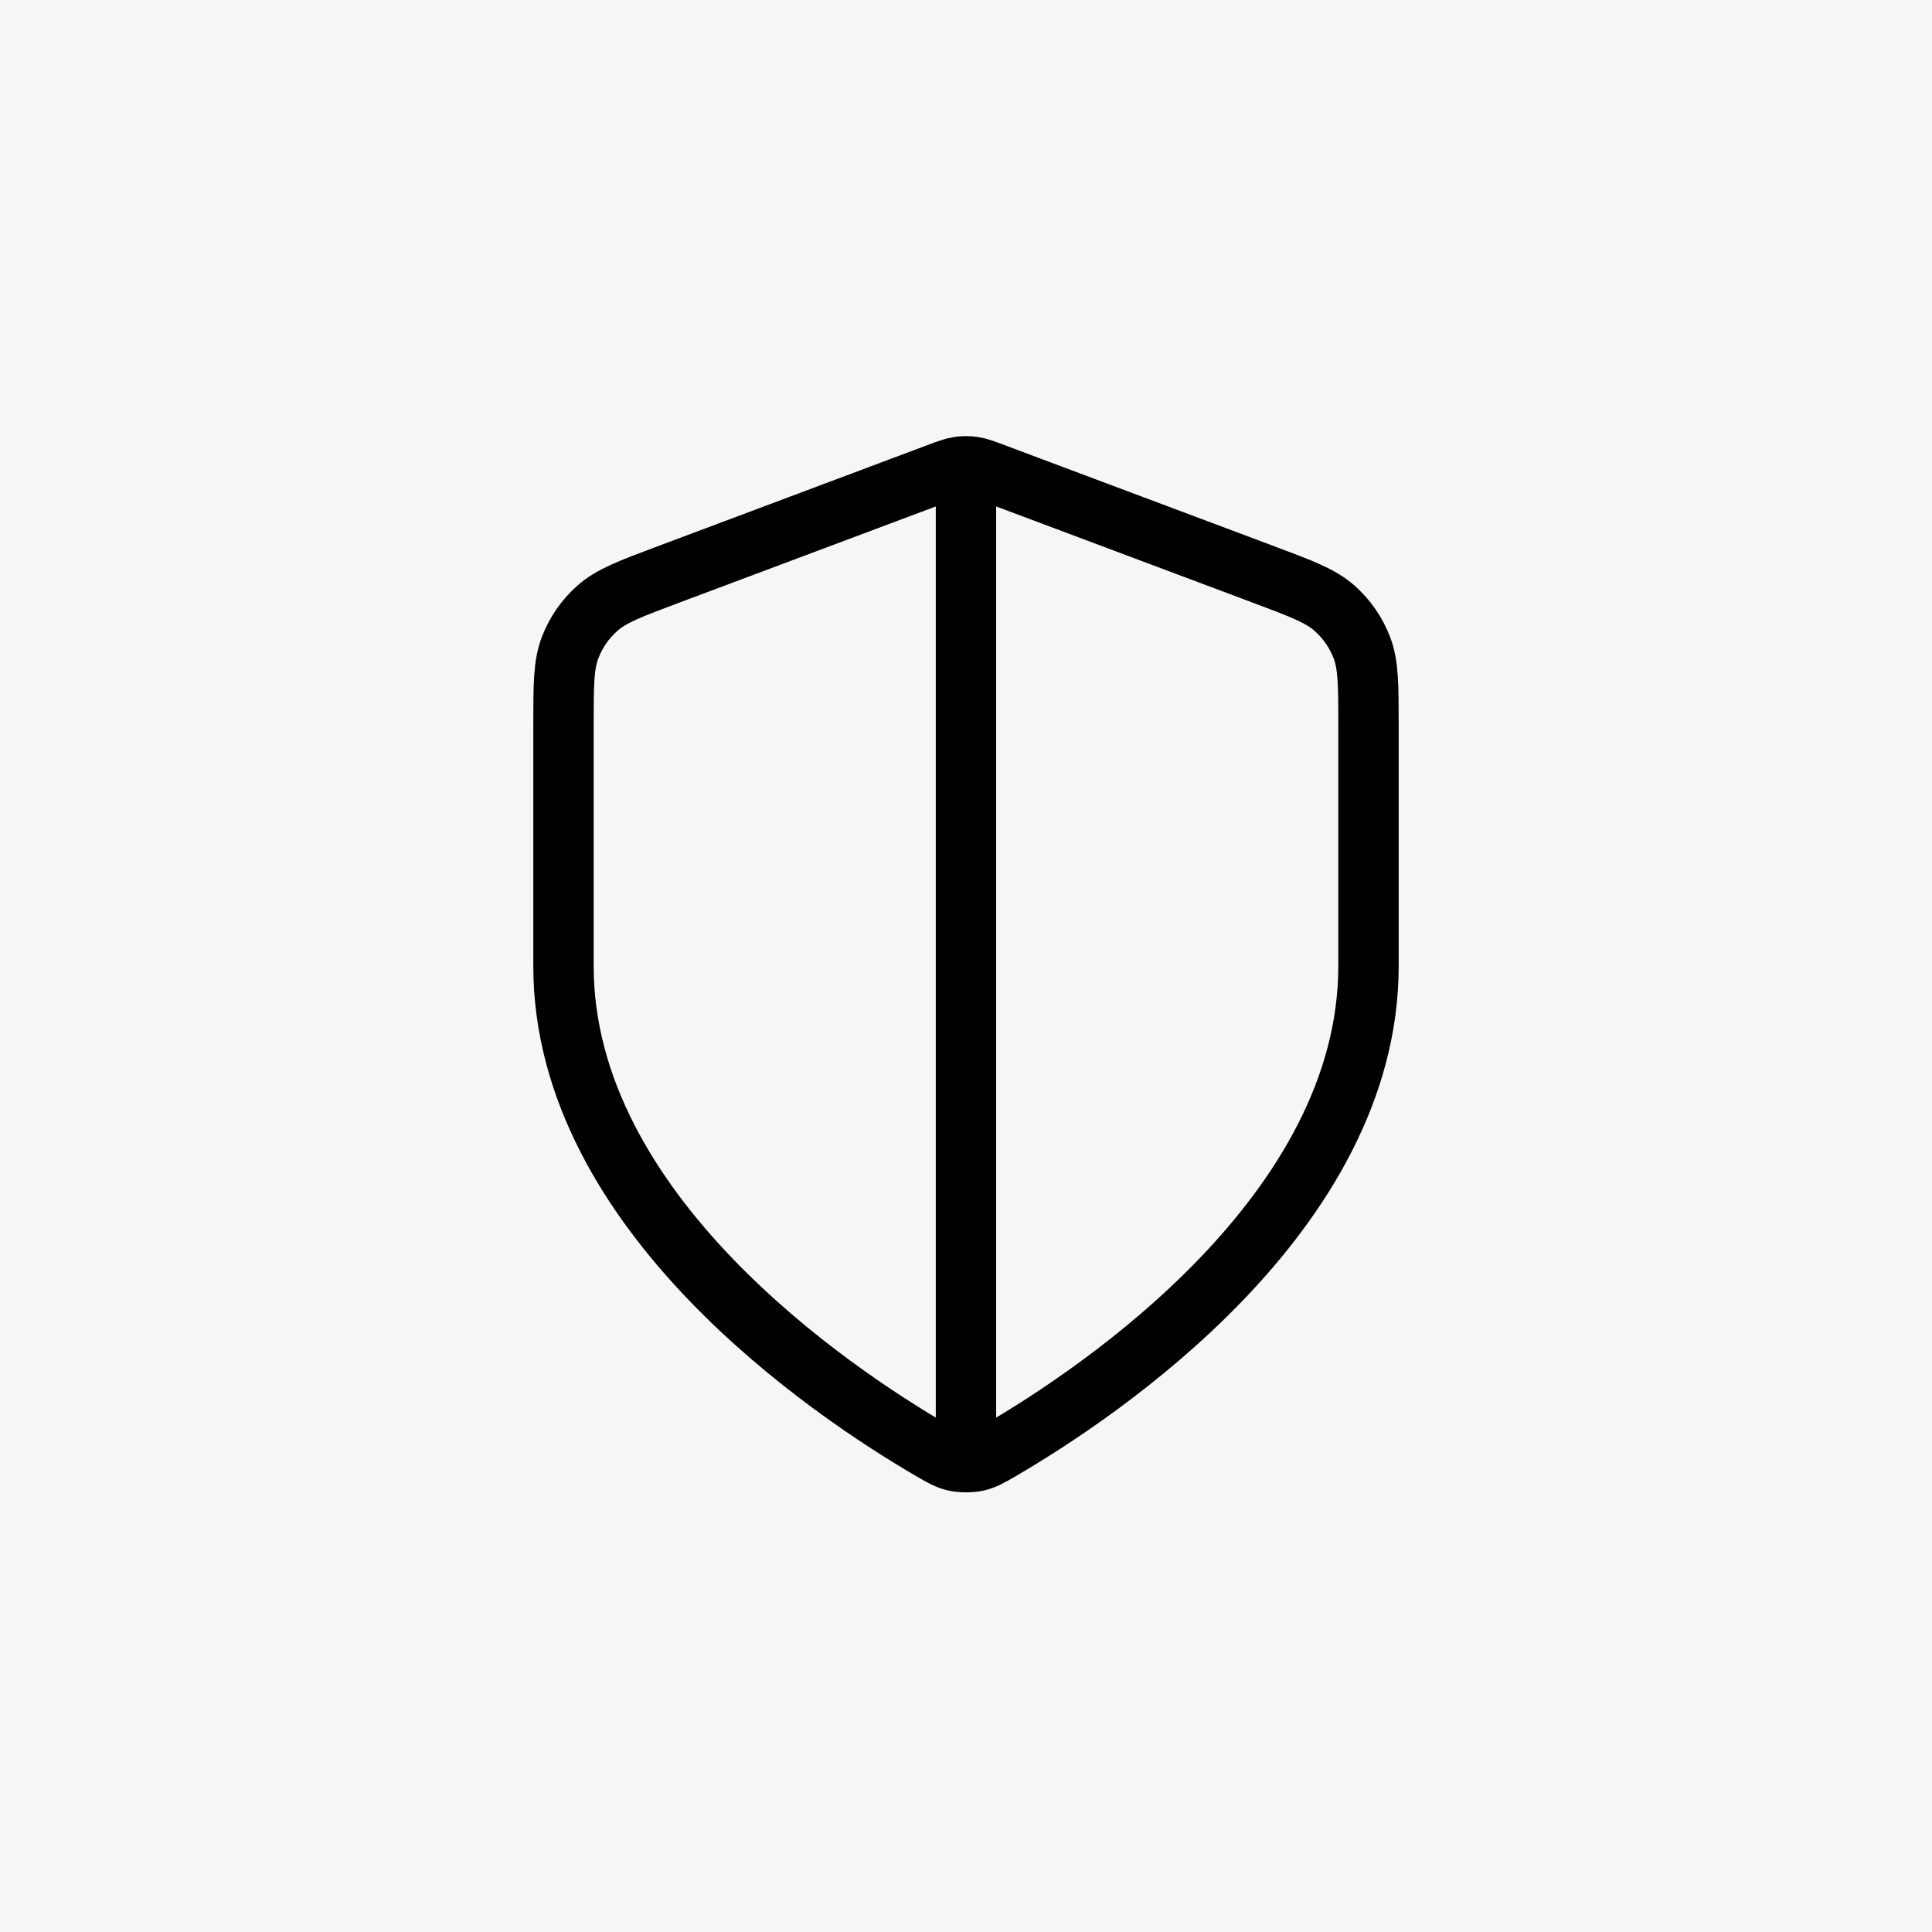 <?xml version="1.0" encoding="UTF-8"?> <svg xmlns="http://www.w3.org/2000/svg" width="64" height="64" viewBox="0 0 64 64" fill="none"><rect width="64" height="64" fill="#F6F6F6"></rect><path d="M31.999 16.167V47.833M45.333 32C45.333 40.181 36.409 46.131 33.163 48.025C32.794 48.24 32.609 48.348 32.349 48.404C32.147 48.447 31.852 48.447 31.65 48.404C31.39 48.348 31.205 48.24 30.836 48.025C27.589 46.131 18.666 40.181 18.666 32V24.029C18.666 22.697 18.666 22.031 18.884 21.458C19.076 20.952 19.389 20.501 19.795 20.143C20.255 19.738 20.879 19.504 22.127 19.036L31.063 15.685C31.41 15.555 31.583 15.49 31.761 15.464C31.919 15.441 32.08 15.441 32.238 15.464C32.416 15.49 32.589 15.555 32.936 15.685L41.872 19.036C43.12 19.504 43.743 19.738 44.203 20.143C44.609 20.501 44.922 20.952 45.115 21.458C45.333 22.031 45.333 22.697 45.333 24.029V32Z" stroke="black" stroke-width="2" stroke-linecap="round" stroke-linejoin="round"></path></svg> 